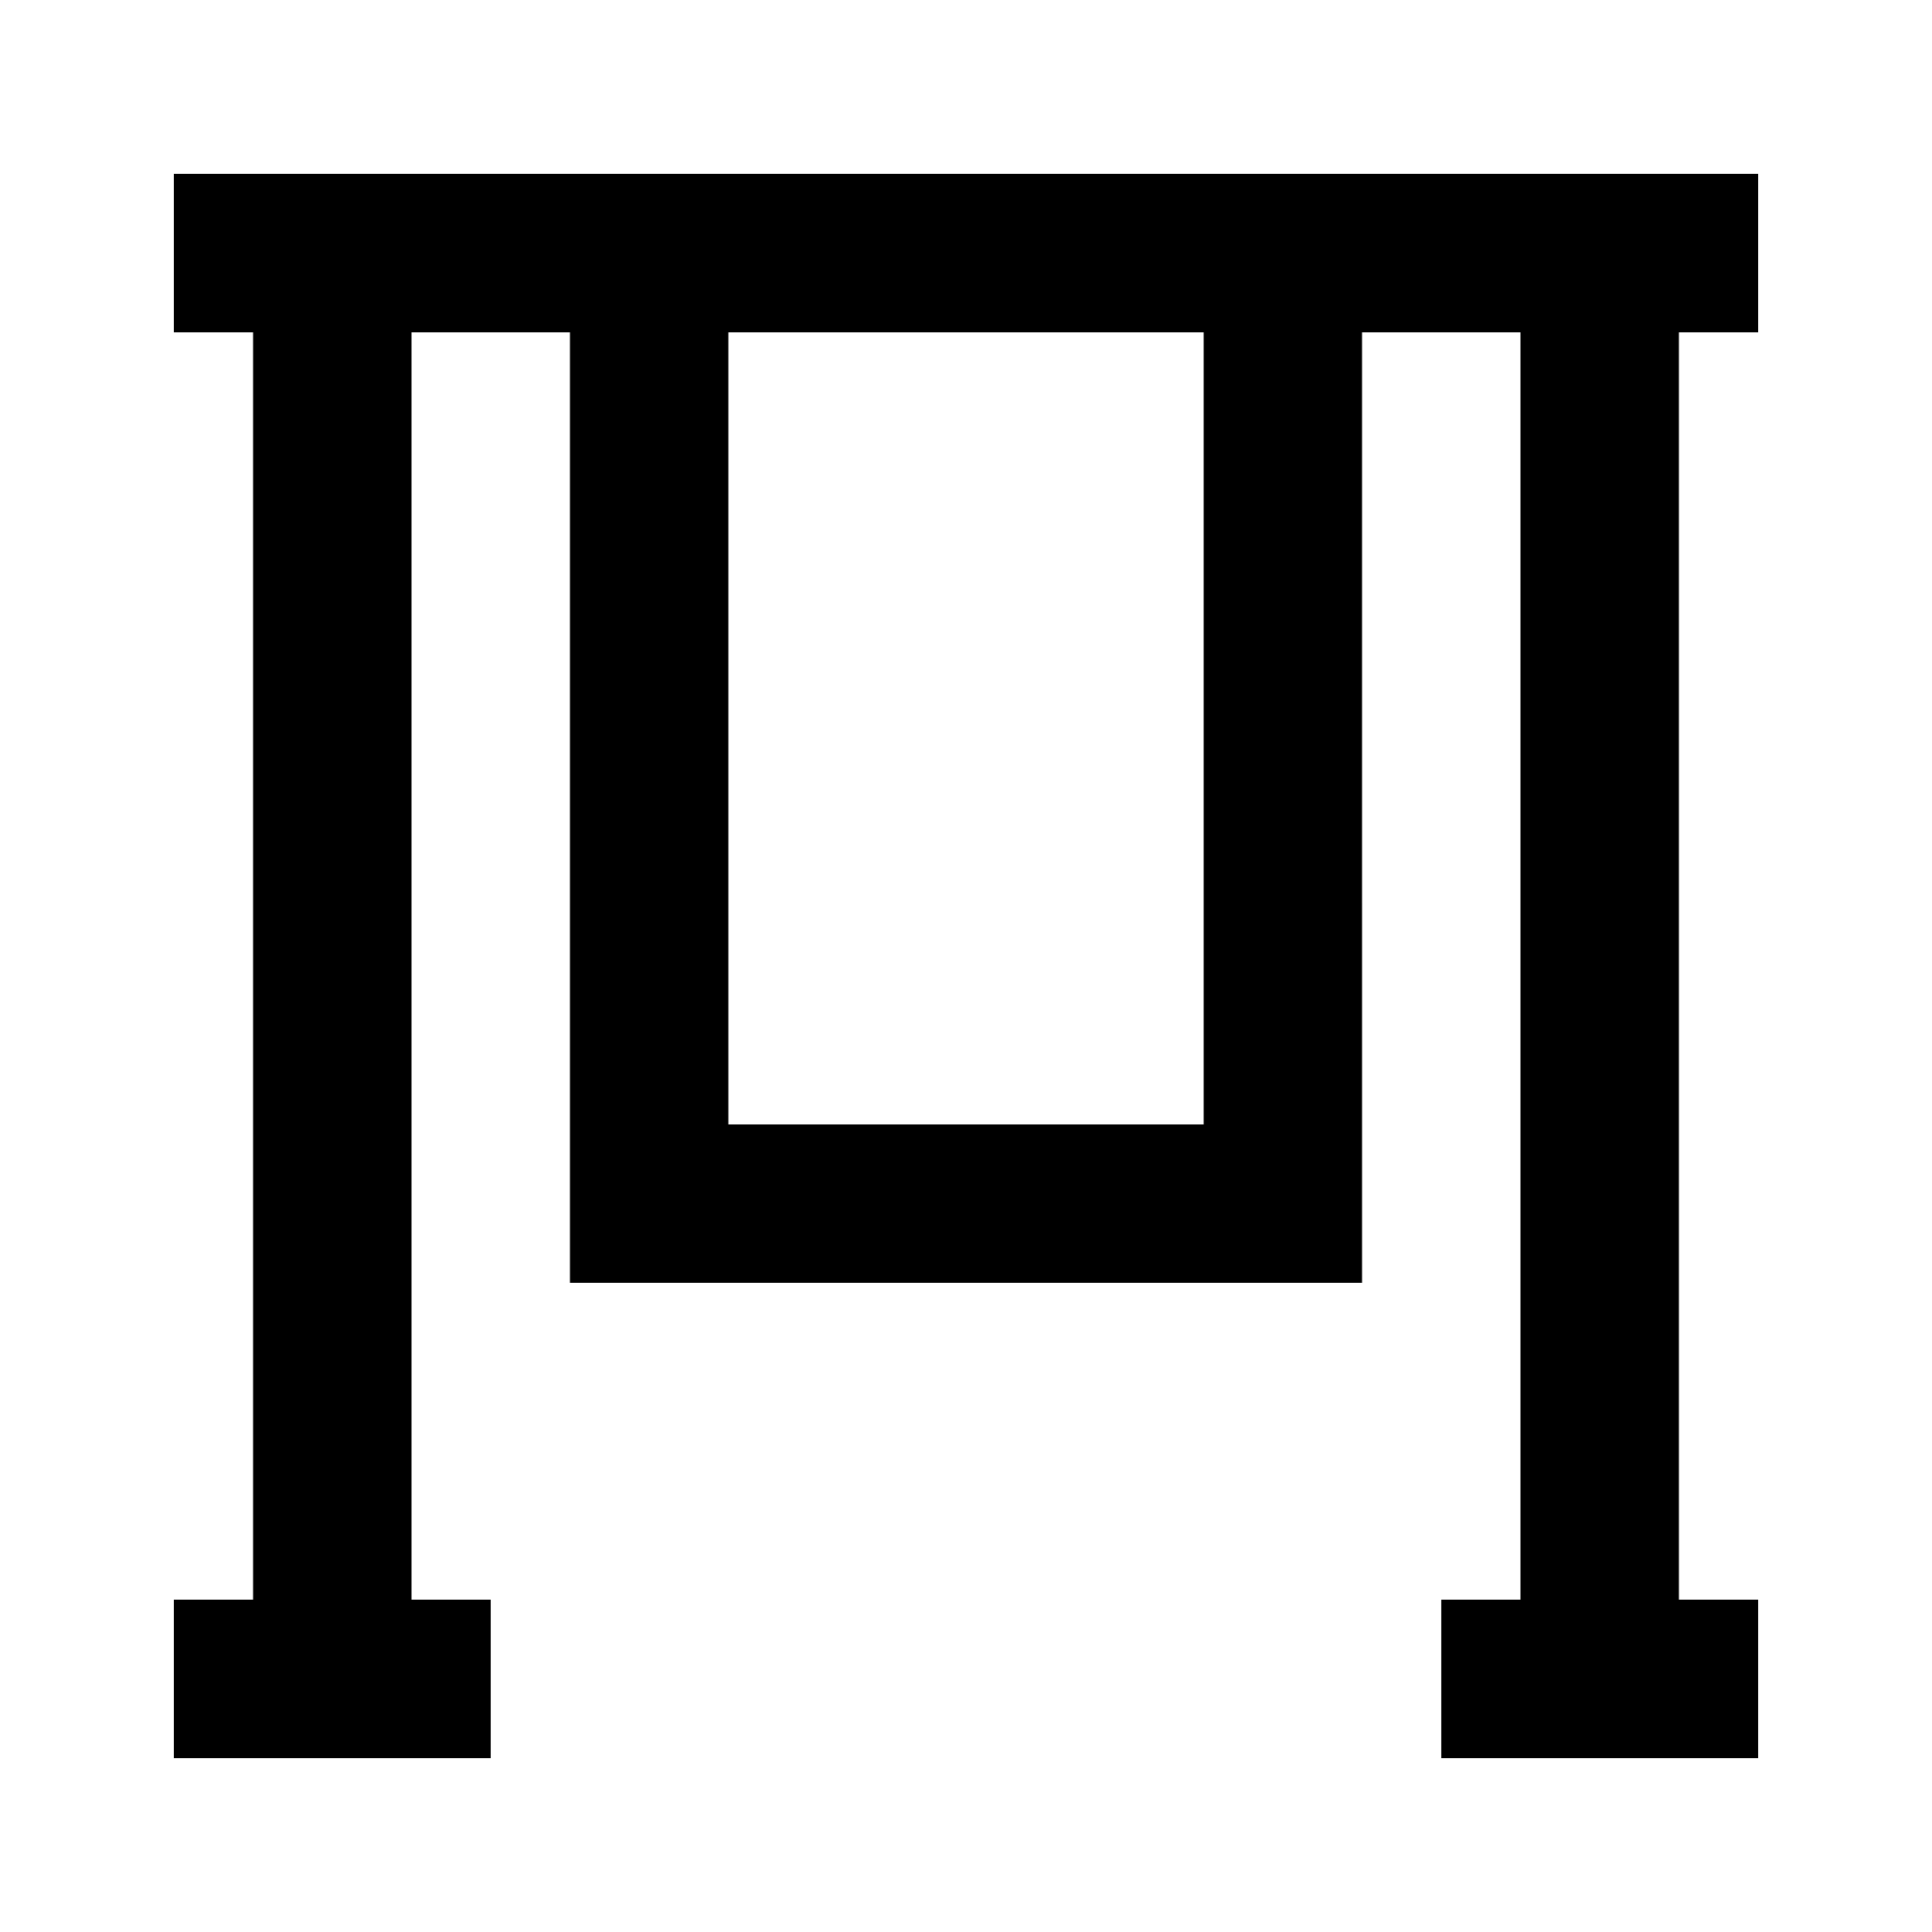 <?xml version="1.0" encoding="UTF-8"?>
<!-- Uploaded to: SVG Repo, www.svgrepo.com, Generator: SVG Repo Mixer Tools -->
<svg fill="#000000" width="800px" height="800px" version="1.1" viewBox="144 144 512 512" xmlns="http://www.w3.org/2000/svg">
 <path d="m609.92 232.06v-41.984h-419.84v41.984h20.992v335.87h-20.992v41.984h83.969v-41.984h-20.992v-335.87h41.984v251.91h209.92l-0.004-251.91h41.984v335.87h-20.992v41.984h83.969v-41.984h-20.992v-335.87zm-146.94 209.92h-125.95v-209.92h125.95z"/>
</svg>
